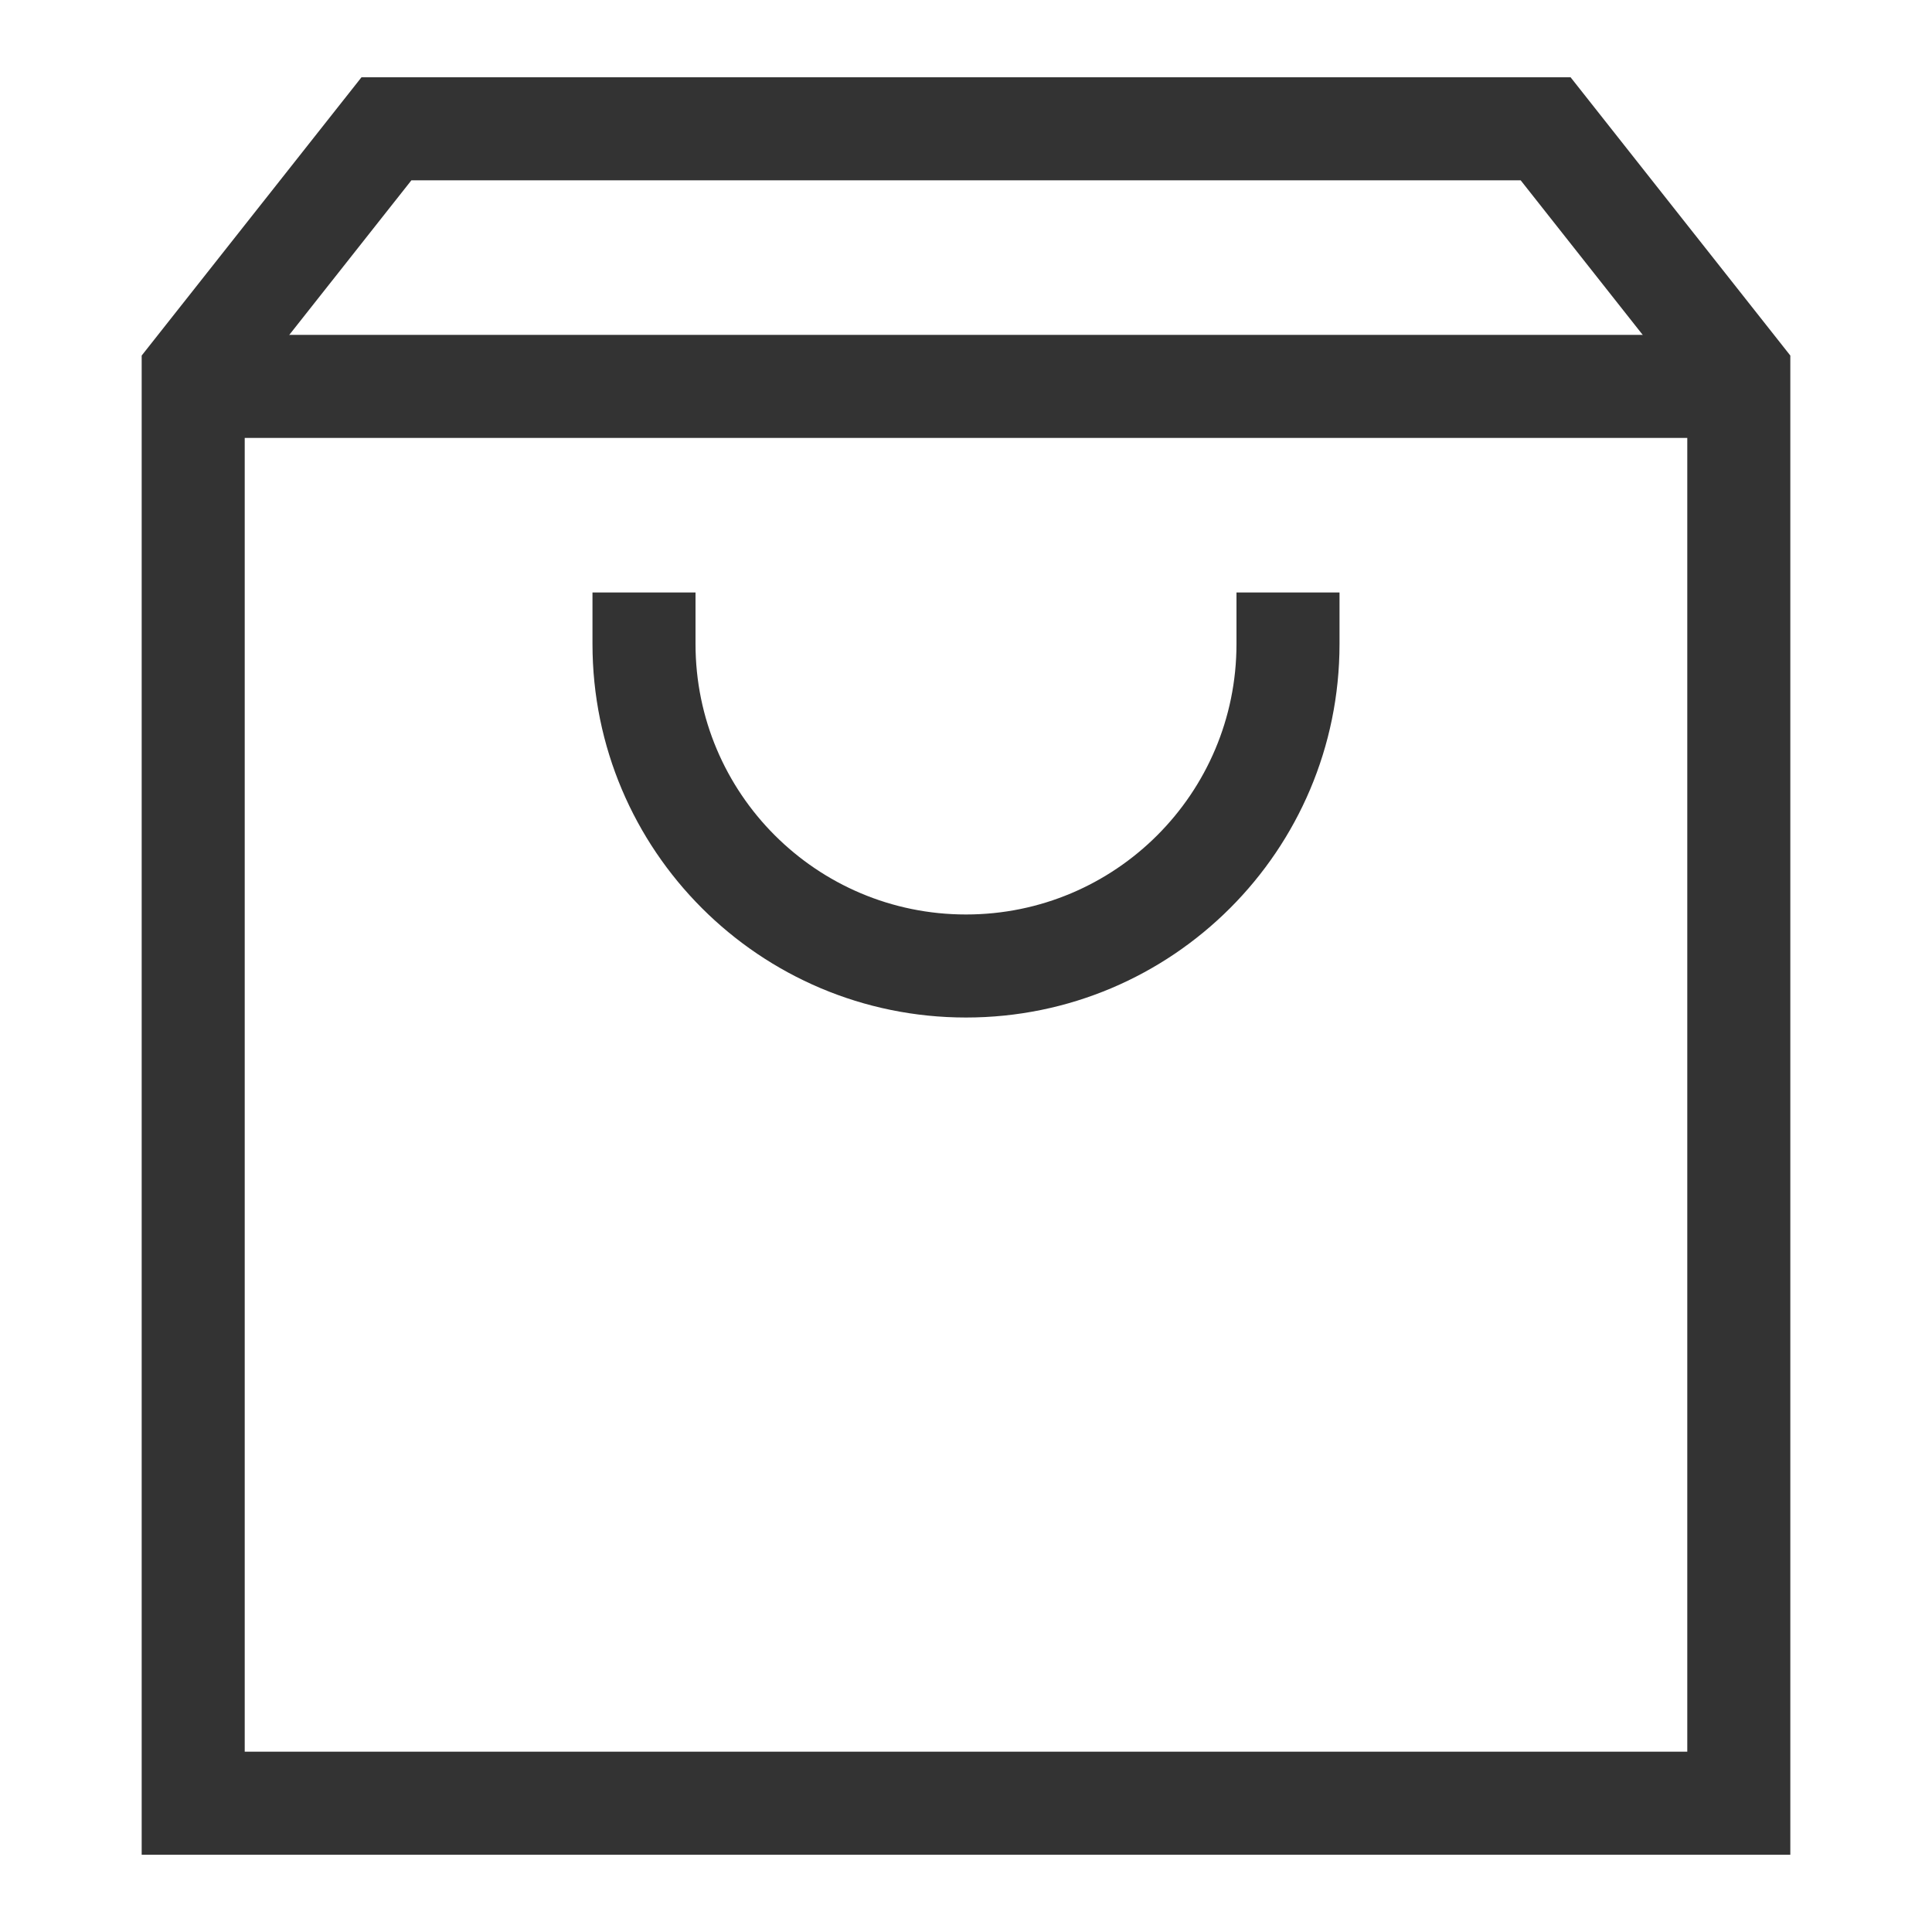 <?xml version="1.0" encoding="UTF-8"?> <svg xmlns="http://www.w3.org/2000/svg" width="30" height="30" viewBox="0 0 30 30" fill="none"><path fill-rule="evenodd" clip-rule="evenodd" d="M2.2 28.8H27.8V5.521L24.388 1.2H5.613L2.2 5.521V28.8ZM3.8 27.2V6.076L6.388 2.8H23.613L26.2 6.077V27.2H3.8Z" fill="#333333"></path><path fill-rule="evenodd" clip-rule="evenodd" d="M27 6.8H3V5.2H27V6.8Z" fill="#333333"></path><path fill-rule="evenodd" clip-rule="evenodd" d="M10.8 9.2V10C10.8 12.32 12.681 14.2 15 14.2C17.32 14.2 19.2 12.32 19.2 10V9.2H20.8V10C20.8 13.203 18.203 15.8 15 15.8C11.797 15.8 9.2 13.203 9.2 10V9.2H10.8Z" fill="#333333"></path></svg> 